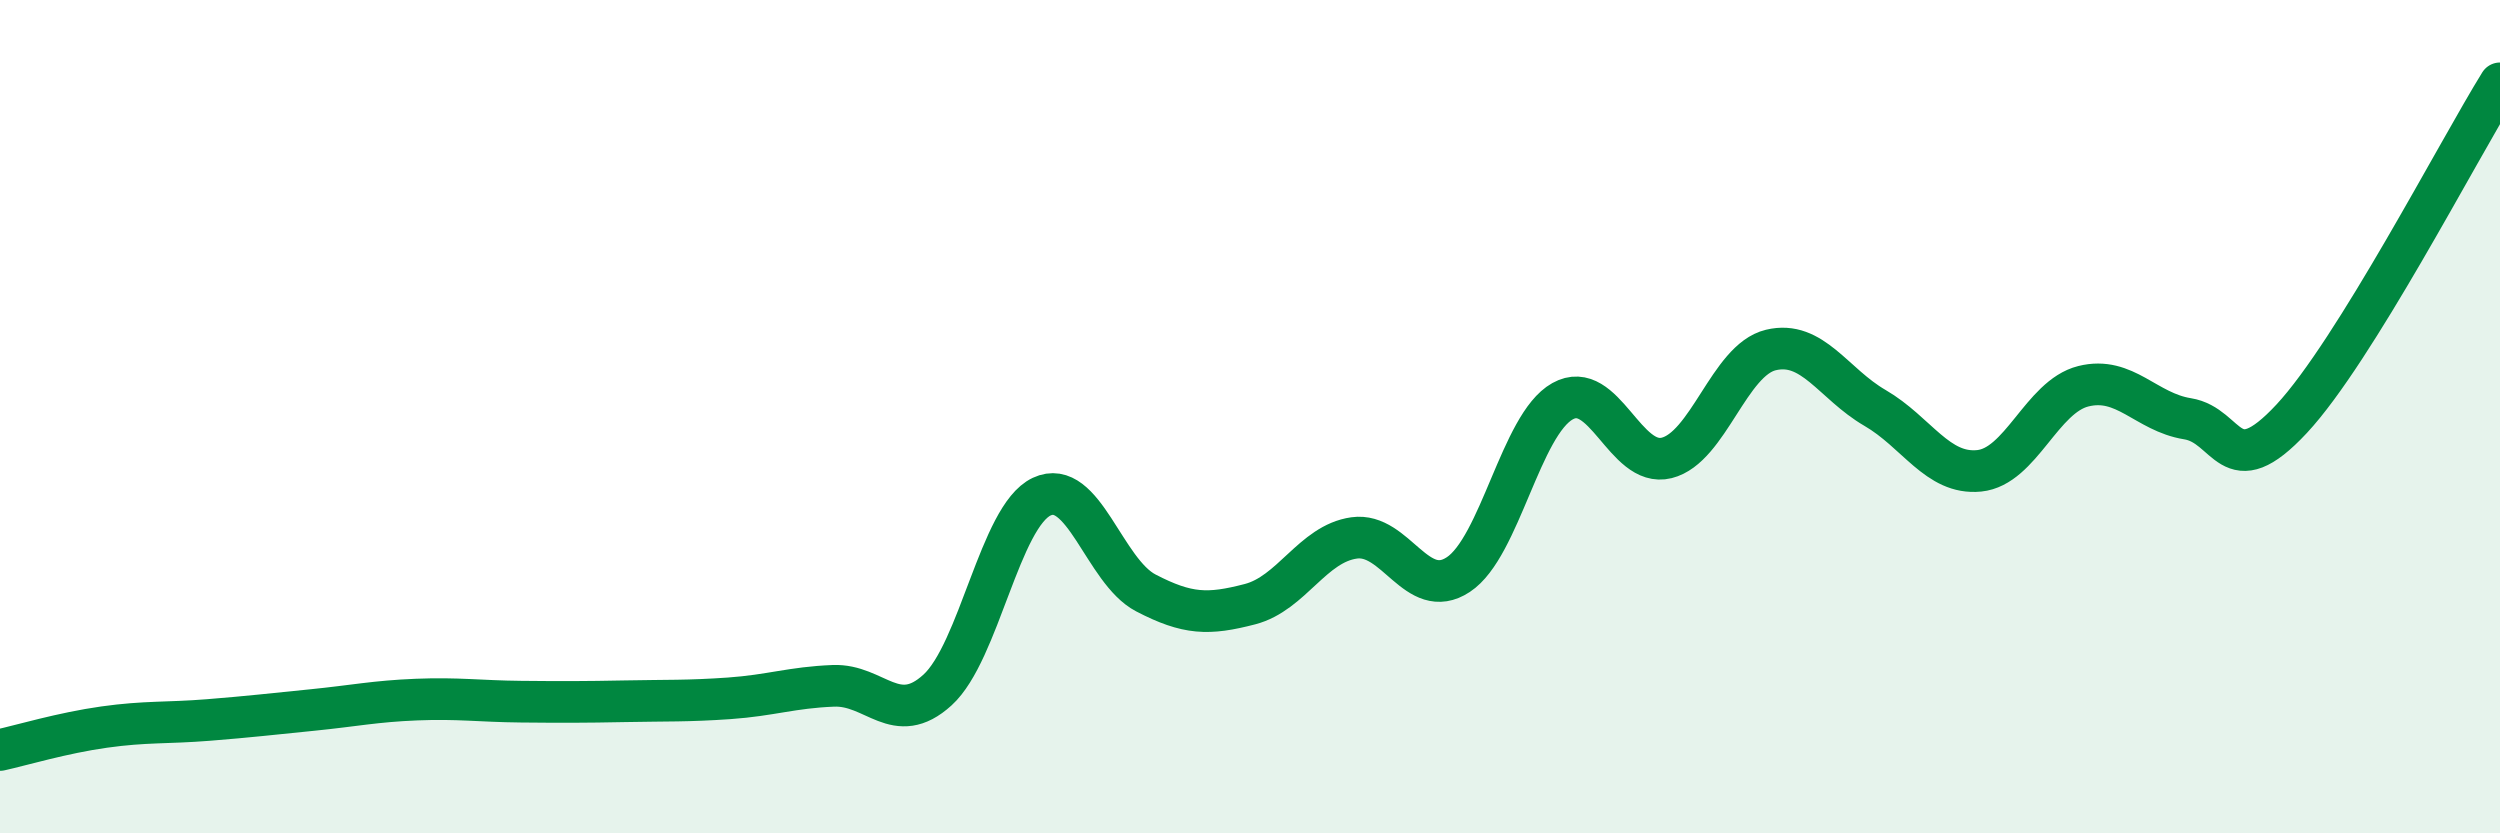 
    <svg width="60" height="20" viewBox="0 0 60 20" xmlns="http://www.w3.org/2000/svg">
      <path
        d="M 0,18 C 0.5,17.89 1.5,17.59 2.5,17.45 C 3.5,17.31 4,17.36 5,17.28 C 6,17.2 6.5,17.14 7.5,17.04 C 8.5,16.94 9,16.83 10,16.79 C 11,16.75 11.5,16.83 12.5,16.84 C 13.5,16.85 14,16.85 15,16.83 C 16,16.81 16.5,16.83 17.5,16.76 C 18.5,16.69 19,16.5 20,16.46 C 21,16.42 21.5,17.47 22.5,16.56 C 23.5,15.65 24,12.39 25,11.92 C 26,11.45 26.5,13.71 27.5,14.23 C 28.5,14.75 29,14.76 30,14.5 C 31,14.24 31.5,13.05 32.5,12.91 C 33.5,12.77 34,14.45 35,13.79 C 36,13.13 36.5,10.19 37.5,9.63 C 38.5,9.07 39,11.24 40,10.99 C 41,10.74 41.5,8.64 42.5,8.4 C 43.5,8.16 44,9.21 45,9.79 C 46,10.37 46.5,11.4 47.5,11.3 C 48.5,11.2 49,9.52 50,9.27 C 51,9.02 51.5,9.89 52.5,10.05 C 53.5,10.21 53.5,11.66 55,10.05 C 56.5,8.44 59,3.61 60,2L60 20L0 20Z"
        fill="#008740"
        opacity="0.1"
        stroke-linecap="round"
        stroke-linejoin="round"
      />
      <path
        d="M 0,18 C 0.5,17.89 1.5,17.59 2.5,17.45 C 3.5,17.31 4,17.36 5,17.28 C 6,17.2 6.5,17.14 7.5,17.04 C 8.5,16.94 9,16.83 10,16.79 C 11,16.75 11.5,16.83 12.5,16.84 C 13.5,16.85 14,16.85 15,16.83 C 16,16.81 16.5,16.83 17.5,16.76 C 18.5,16.69 19,16.5 20,16.46 C 21,16.42 21.5,17.47 22.5,16.56 C 23.5,15.65 24,12.39 25,11.92 C 26,11.45 26.5,13.71 27.5,14.23 C 28.5,14.75 29,14.76 30,14.5 C 31,14.24 31.5,13.05 32.5,12.91 C 33.5,12.77 34,14.45 35,13.79 C 36,13.13 36.5,10.19 37.5,9.63 C 38.5,9.07 39,11.24 40,10.99 C 41,10.74 41.5,8.64 42.5,8.4 C 43.5,8.16 44,9.21 45,9.79 C 46,10.37 46.5,11.4 47.5,11.3 C 48.5,11.2 49,9.52 50,9.27 C 51,9.02 51.5,9.89 52.5,10.05 C 53.5,10.21 53.5,11.66 55,10.05 C 56.5,8.44 59,3.61 60,2"
        stroke="#008740"
        stroke-width="1"
        fill="none"
        stroke-linecap="round"
        stroke-linejoin="round"
      />
    </svg>
  